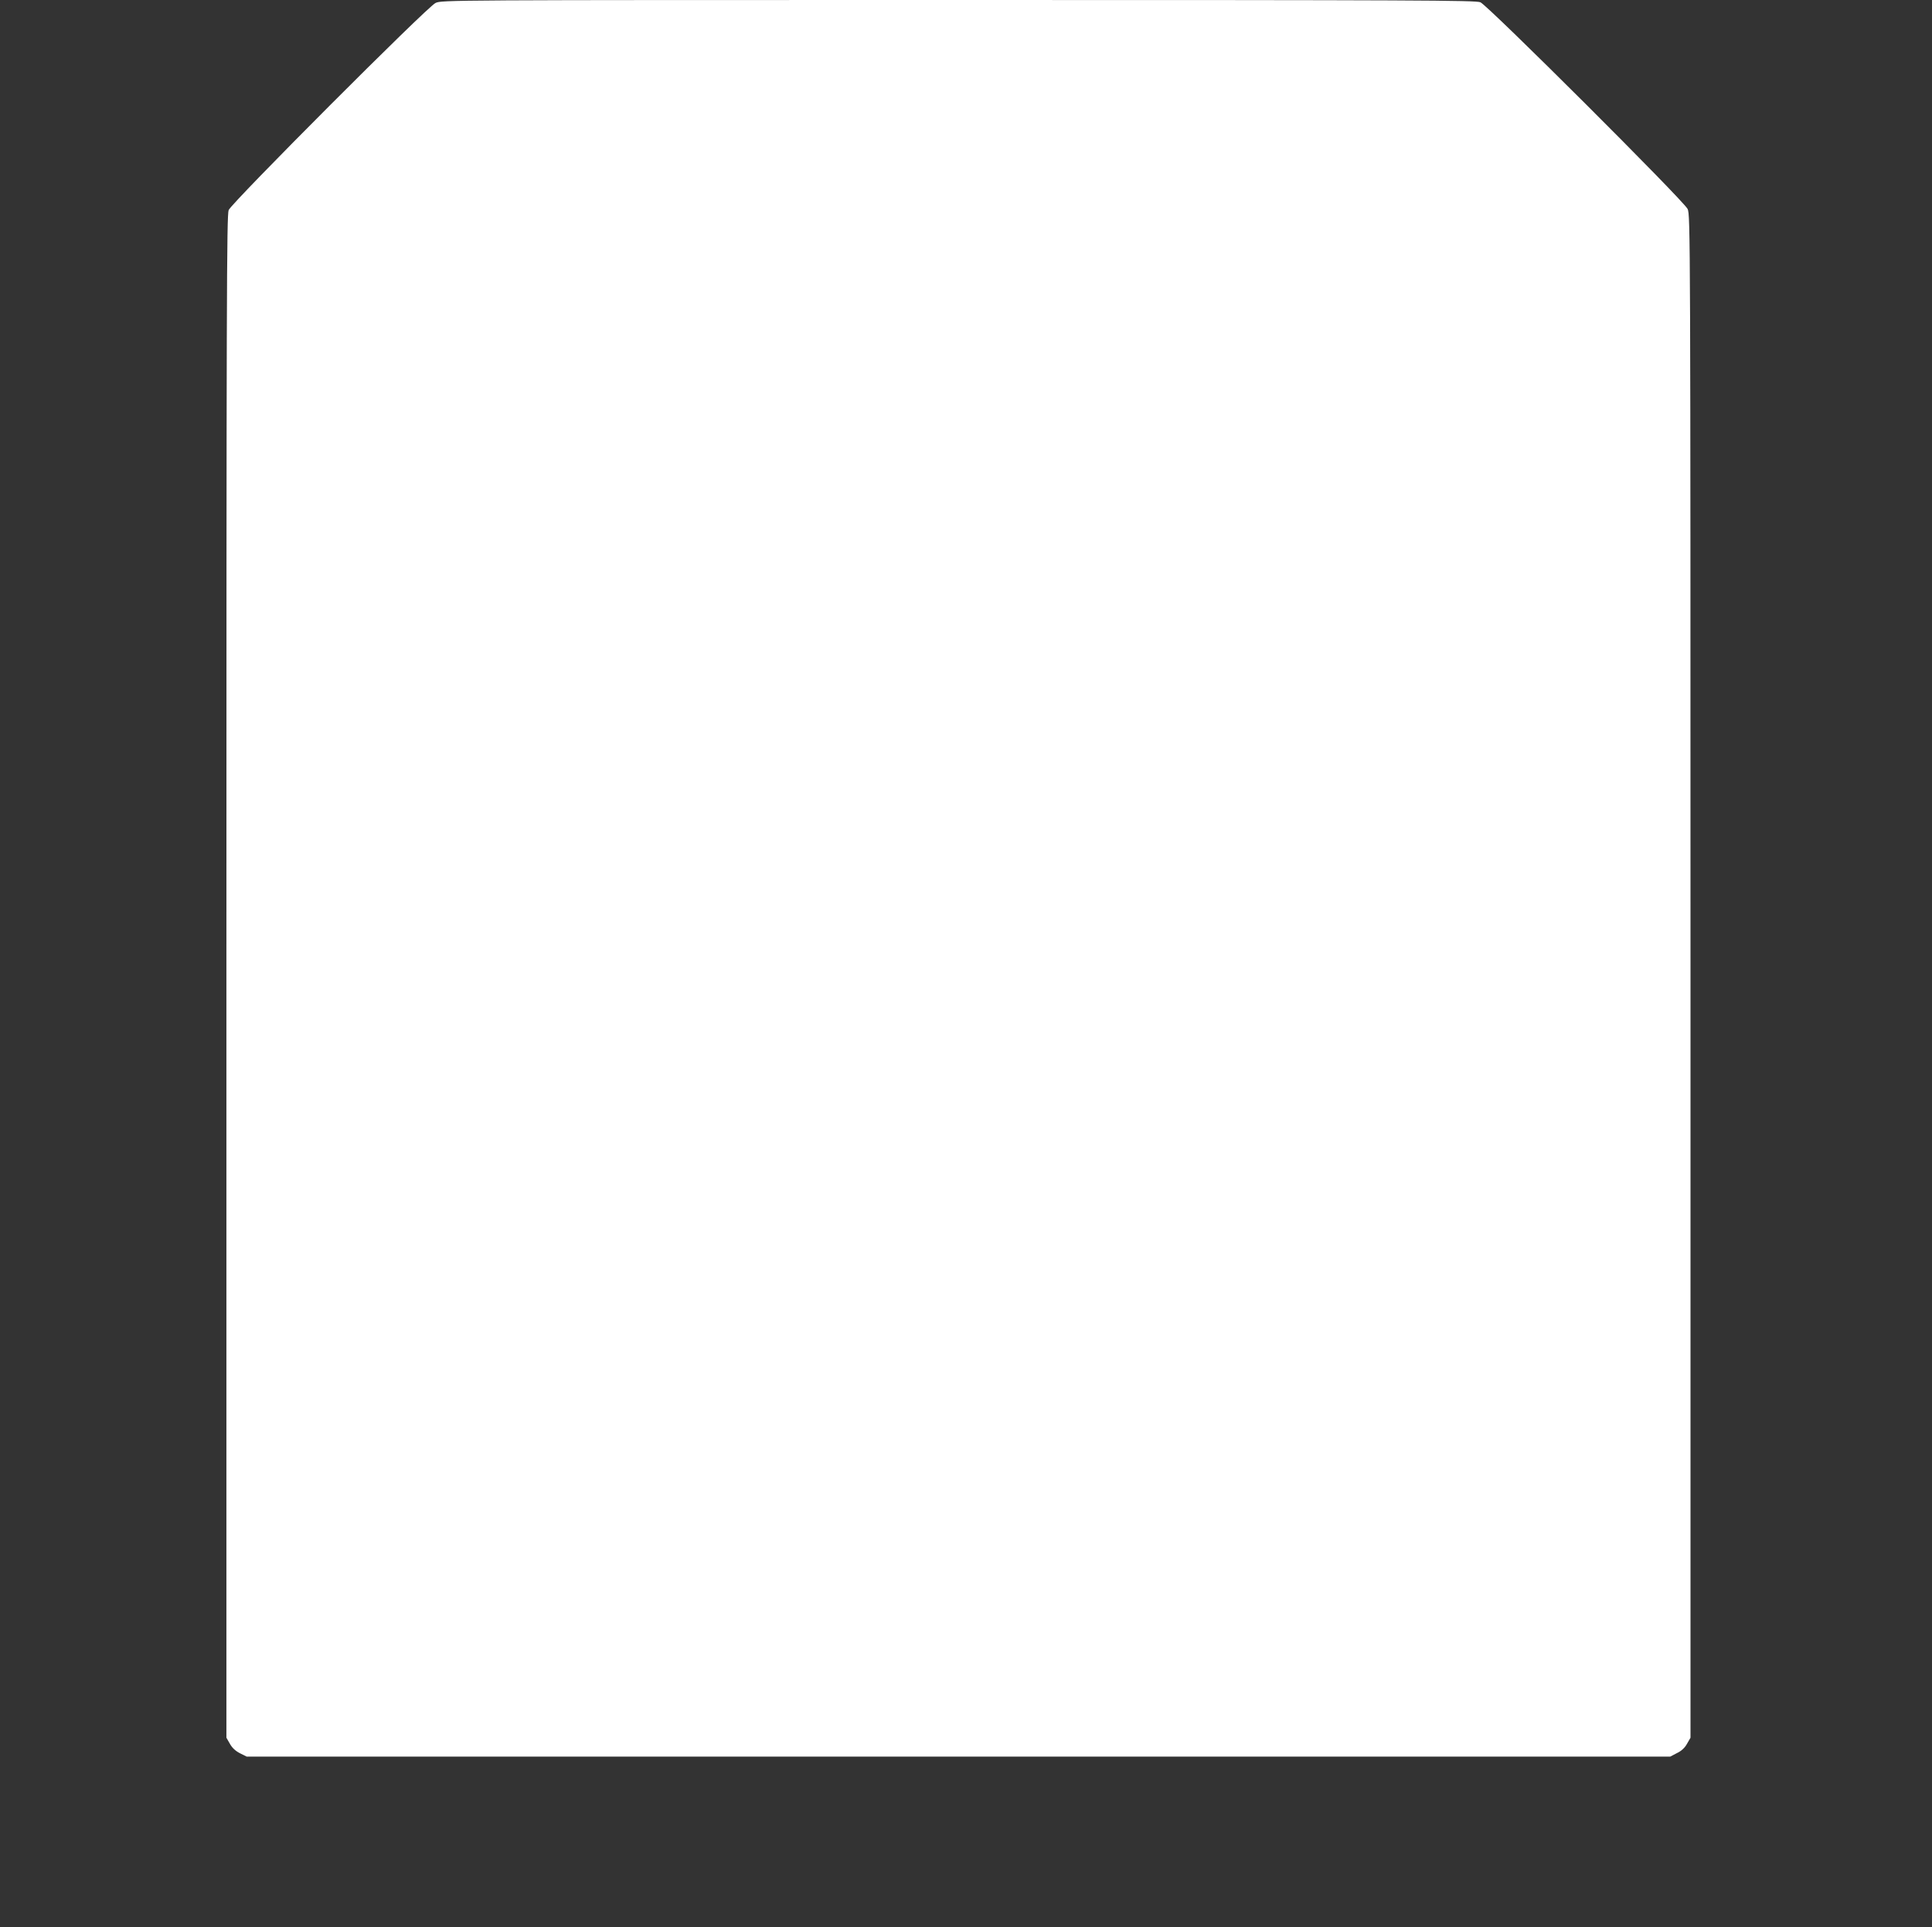 <?xml version="1.0" standalone="no"?>
<!DOCTYPE svg PUBLIC "-//W3C//DTD SVG 20010904//EN"
 "http://www.w3.org/TR/2001/REC-SVG-20010904/DTD/svg10.dtd">
<svg version="1.0" xmlns="http://www.w3.org/2000/svg"
 width="1280pt" height="1277pt" viewBox="0 0 1280 1277"
 preserveAspectRatio="xMidYMid meet">
<rect x="0" y="0" width="1280" height="1277" fill="#333333" stroke="none"/>
<g transform="translate(0,1277) scale(0.1,-0.1)"
fill="#ffffff" stroke="none">
<path d="M2885 12750 c-58 -28 -1349 -1322 -1370 -1372 -13 -33 -15 -562 -15
-5080 l0 -5043 23 -40 c14 -26 37 -48 67 -63 l44 -22 4716 0 4716 0 44 23 c30
14 53 36 67 62 l23 40 0 5045 c0 4911 -1 5046 -19 5085 -27 56 -1322 1348
-1373 1370 -33 13 -401 15 -3460 15 -3393 0 -3423 0 -3463 -20z"/>
</g>
</svg>
